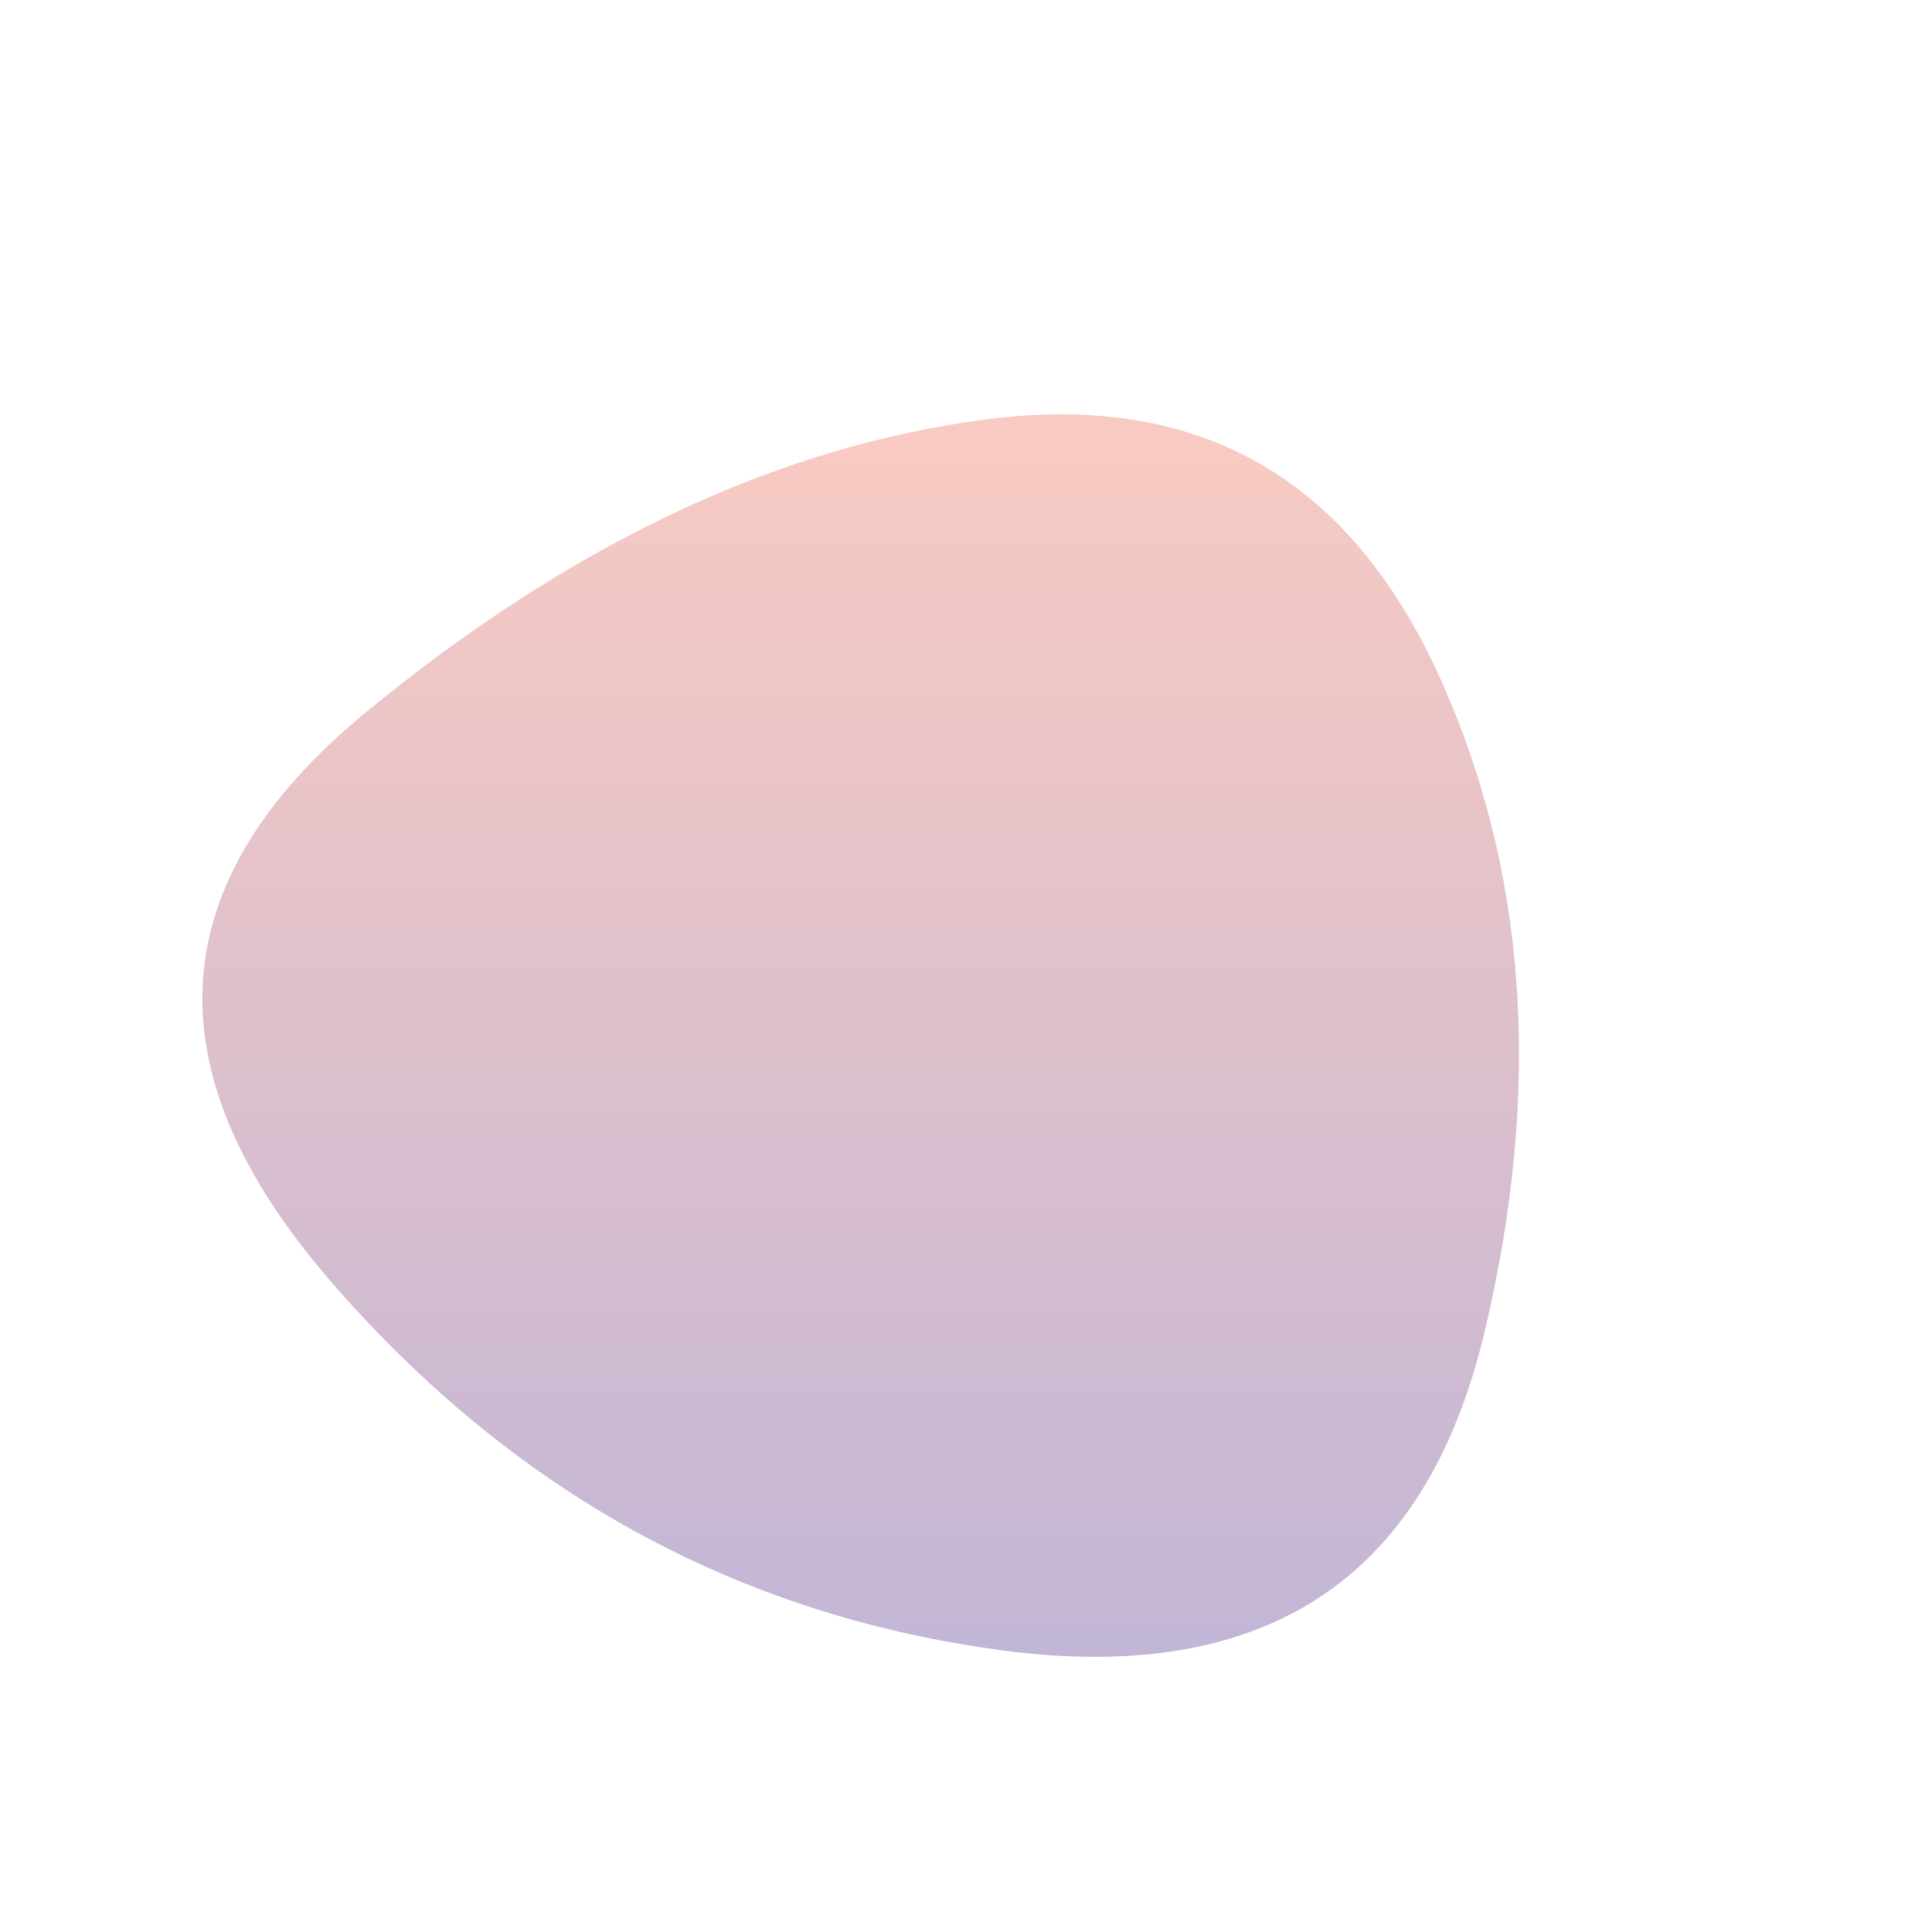 <?xml version="1.0" encoding="UTF-8"?> <svg xmlns="http://www.w3.org/2000/svg" xmlns:xlink="http://www.w3.org/1999/xlink" viewBox="0 0 500 500" width="100%" id="blobSvg"> <defs> <linearGradient id="gradient" x1="0%" y1="0%" x2="0%" y2="100%"> <stop offset="0%" style="stop-color: rgb(251, 203, 193);"></stop> <stop offset="100%" style="stop-color: rgb(191, 181, 215);"></stop> </linearGradient> </defs> <path id="blob" d="M384,345.5Q361,441,258.5,427Q156,413,85.5,331.5Q15,250,94.5,184.5Q174,119,255.5,108.5Q337,98,372,174Q407,250,384,345.5Z" fill="url(#gradient)"></path> </svg> 